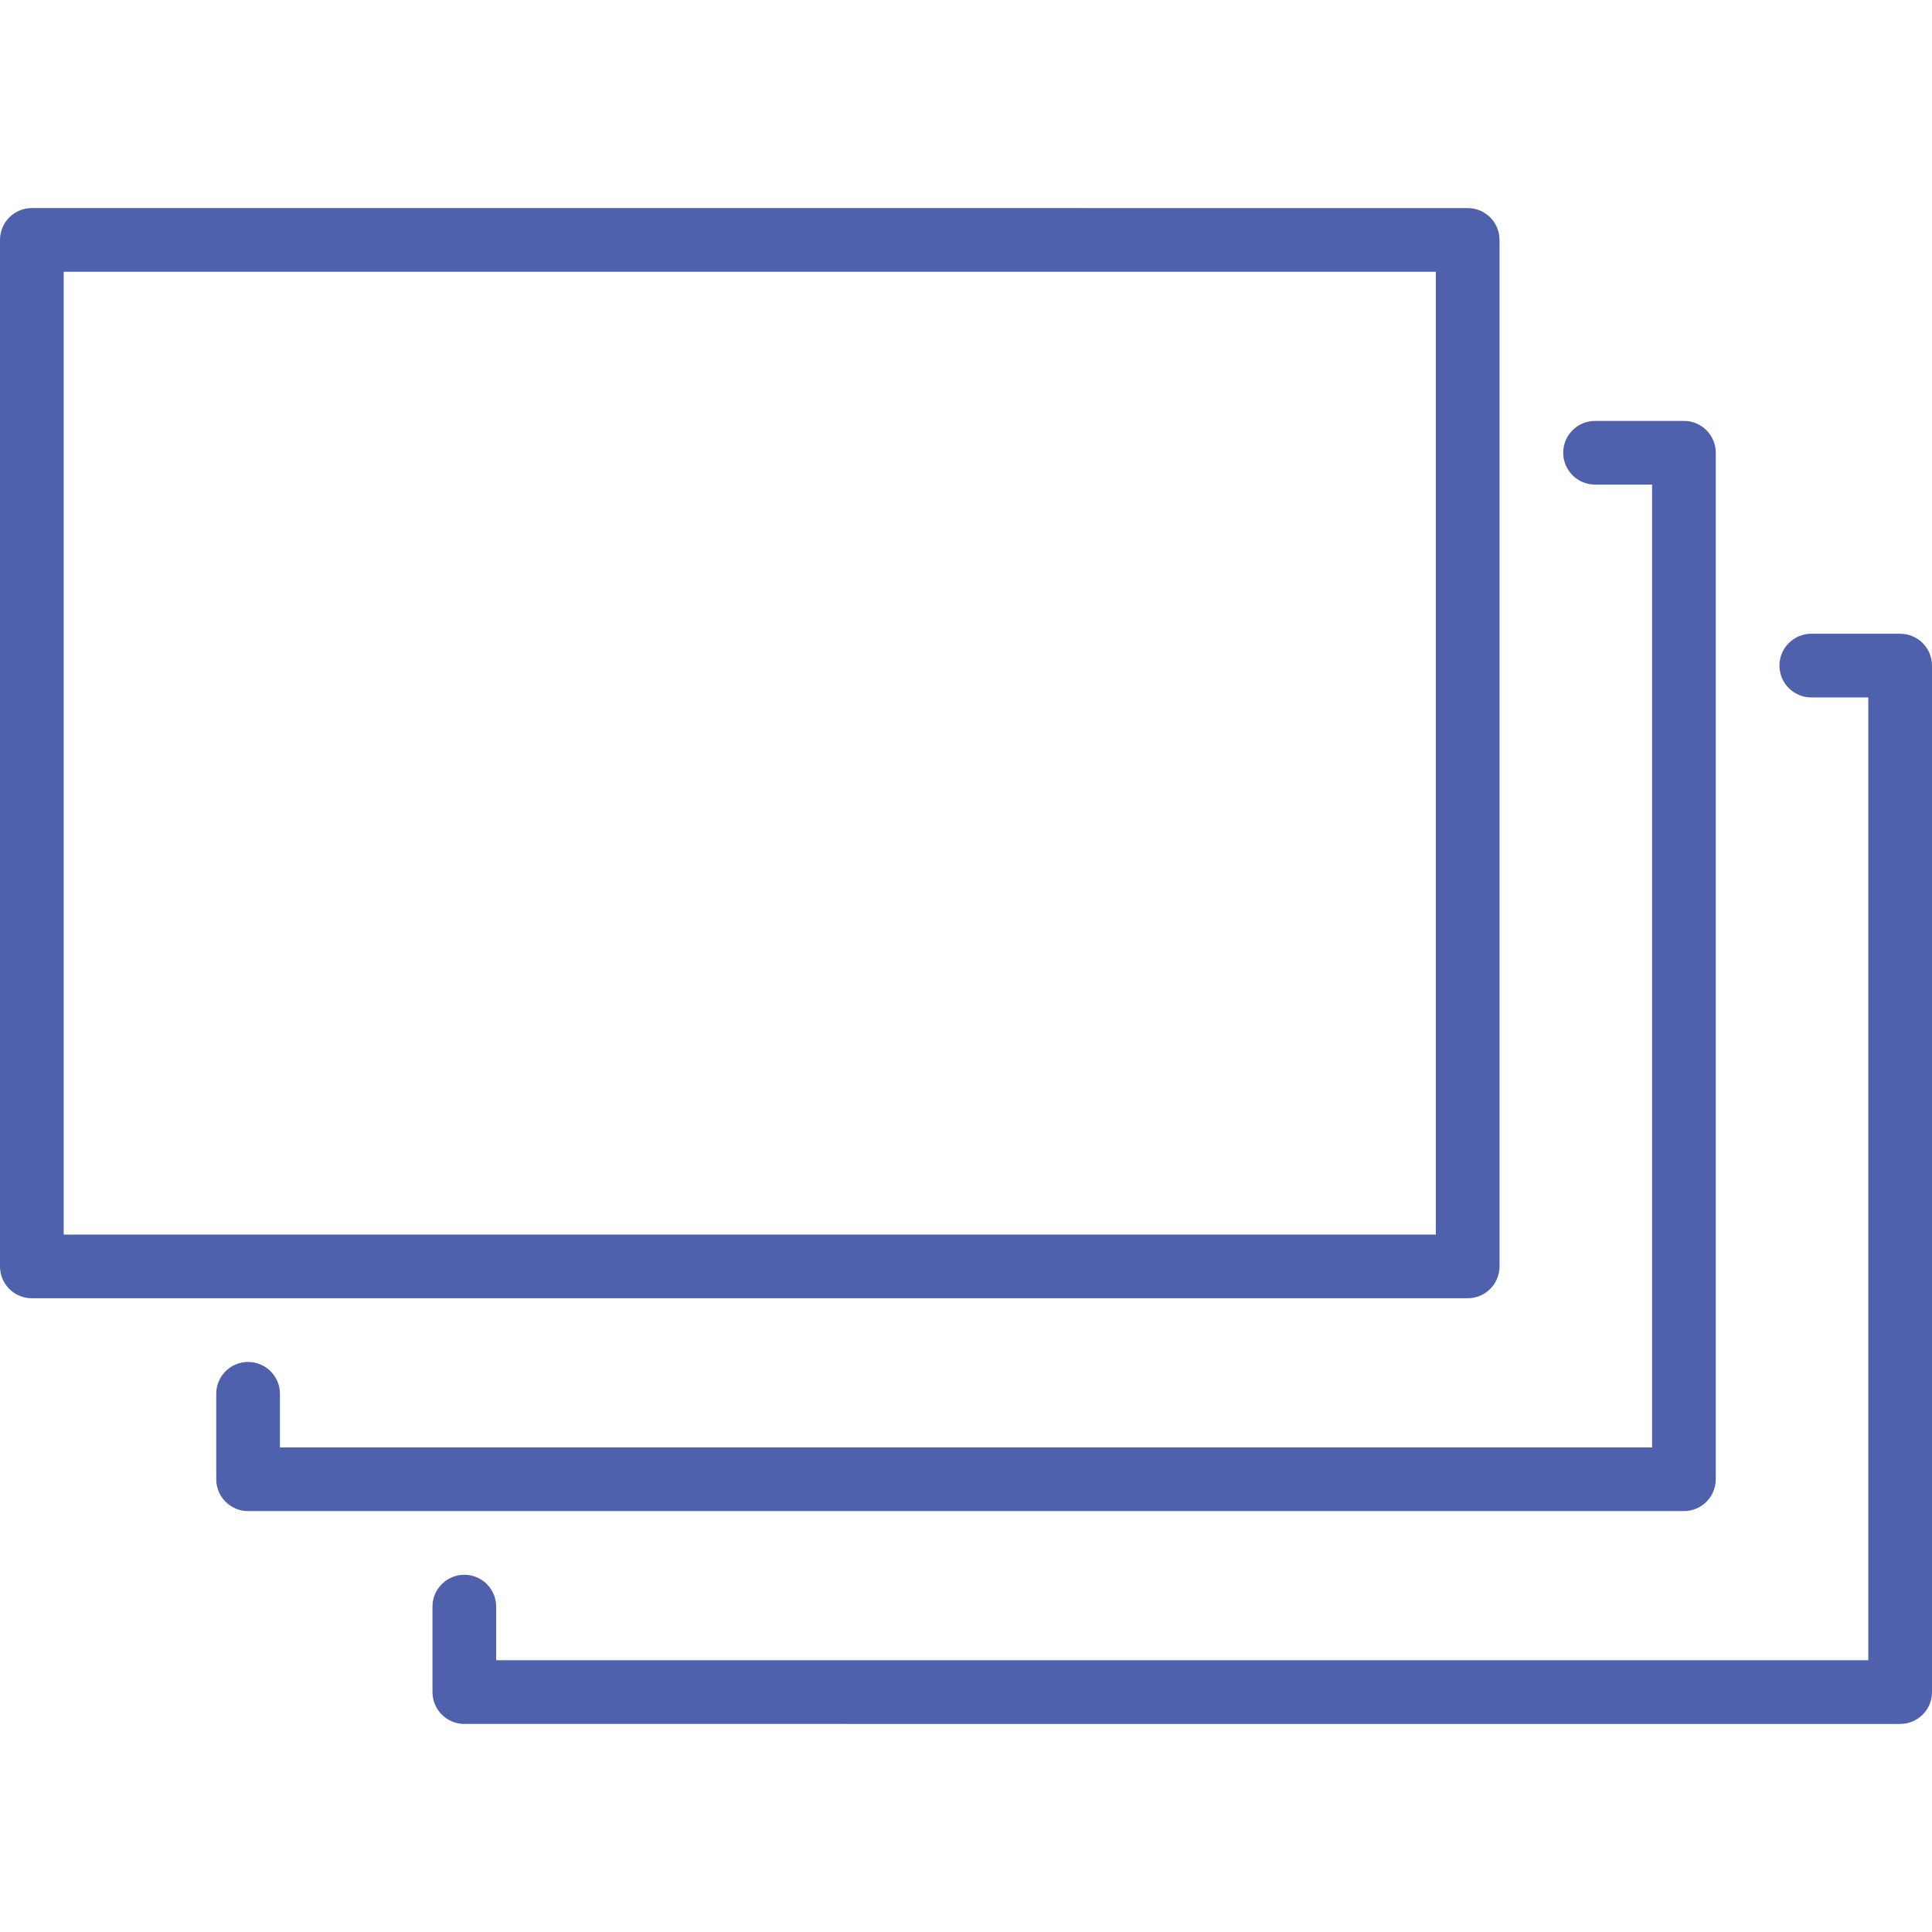 <?xml version="1.0" encoding="iso-8859-1"?>
<!-- Generator: Adobe Illustrator 17.1.0, SVG Export Plug-In . SVG Version: 6.00 Build 0)  -->
<!DOCTYPE svg PUBLIC "-//W3C//DTD SVG 1.1//EN" "http://www.w3.org/Graphics/SVG/1.1/DTD/svg11.dtd">
<svg xmlns="http://www.w3.org/2000/svg" xmlns:xlink="http://www.w3.org/1999/xlink" version="1.1" id="Capa_1" x="0px" y="0px" viewBox="0 0 455 455" style="enable-background:new 0 0 455 455;" xml:space="preserve" width="512px" height="512px">
<g>
	<path d="M447.5,149.251h-20.926c-4.142,0-7.5,3.357-7.5,7.5s3.358,7.5,7.5,7.5H440V391H116.852v-12.626c0-4.143-3.358-7.5-7.5-7.5   s-7.5,3.357-7.5,7.5V398.5c0,4.143,3.358,7.5,7.5,7.5H447.5c4.142,0,7.5-3.357,7.5-7.5V156.751   C455,152.608,451.642,149.251,447.5,149.251z" fill="#4f60ac"/>
	<path d="M404.074,348.374V106.626c0-4.143-3.358-7.5-7.5-7.5h-20.926c-4.142,0-7.5,3.357-7.5,7.5s3.358,7.5,7.5,7.5h13.426v226.748   H65.926v-12.625c0-4.143-3.358-7.5-7.5-7.5s-7.5,3.357-7.5,7.5v20.125c0,4.143,3.358,7.5,7.5,7.5h338.148   C400.716,355.874,404.074,352.517,404.074,348.374z" fill="#4f60ac"/>
	<path d="M353.148,298.249V56.5c0-4.143-3.358-7.5-7.5-7.5H7.5C3.358,49,0,52.357,0,56.5v241.749c0,4.143,3.358,7.5,7.5,7.5h338.148   C349.79,305.749,353.148,302.392,353.148,298.249z M338.148,290.749H15V64h323.148V290.749z" fill="#4f60ac"/>
</g>
<g>
</g>
<g>
</g>
<g>
</g>
<g>
</g>
<g>
</g>
<g>
</g>
<g>
</g>
<g>
</g>
<g>
</g>
<g>
</g>
<g>
</g>
<g>
</g>
<g>
</g>
<g>
</g>
<g>
</g>
</svg>
